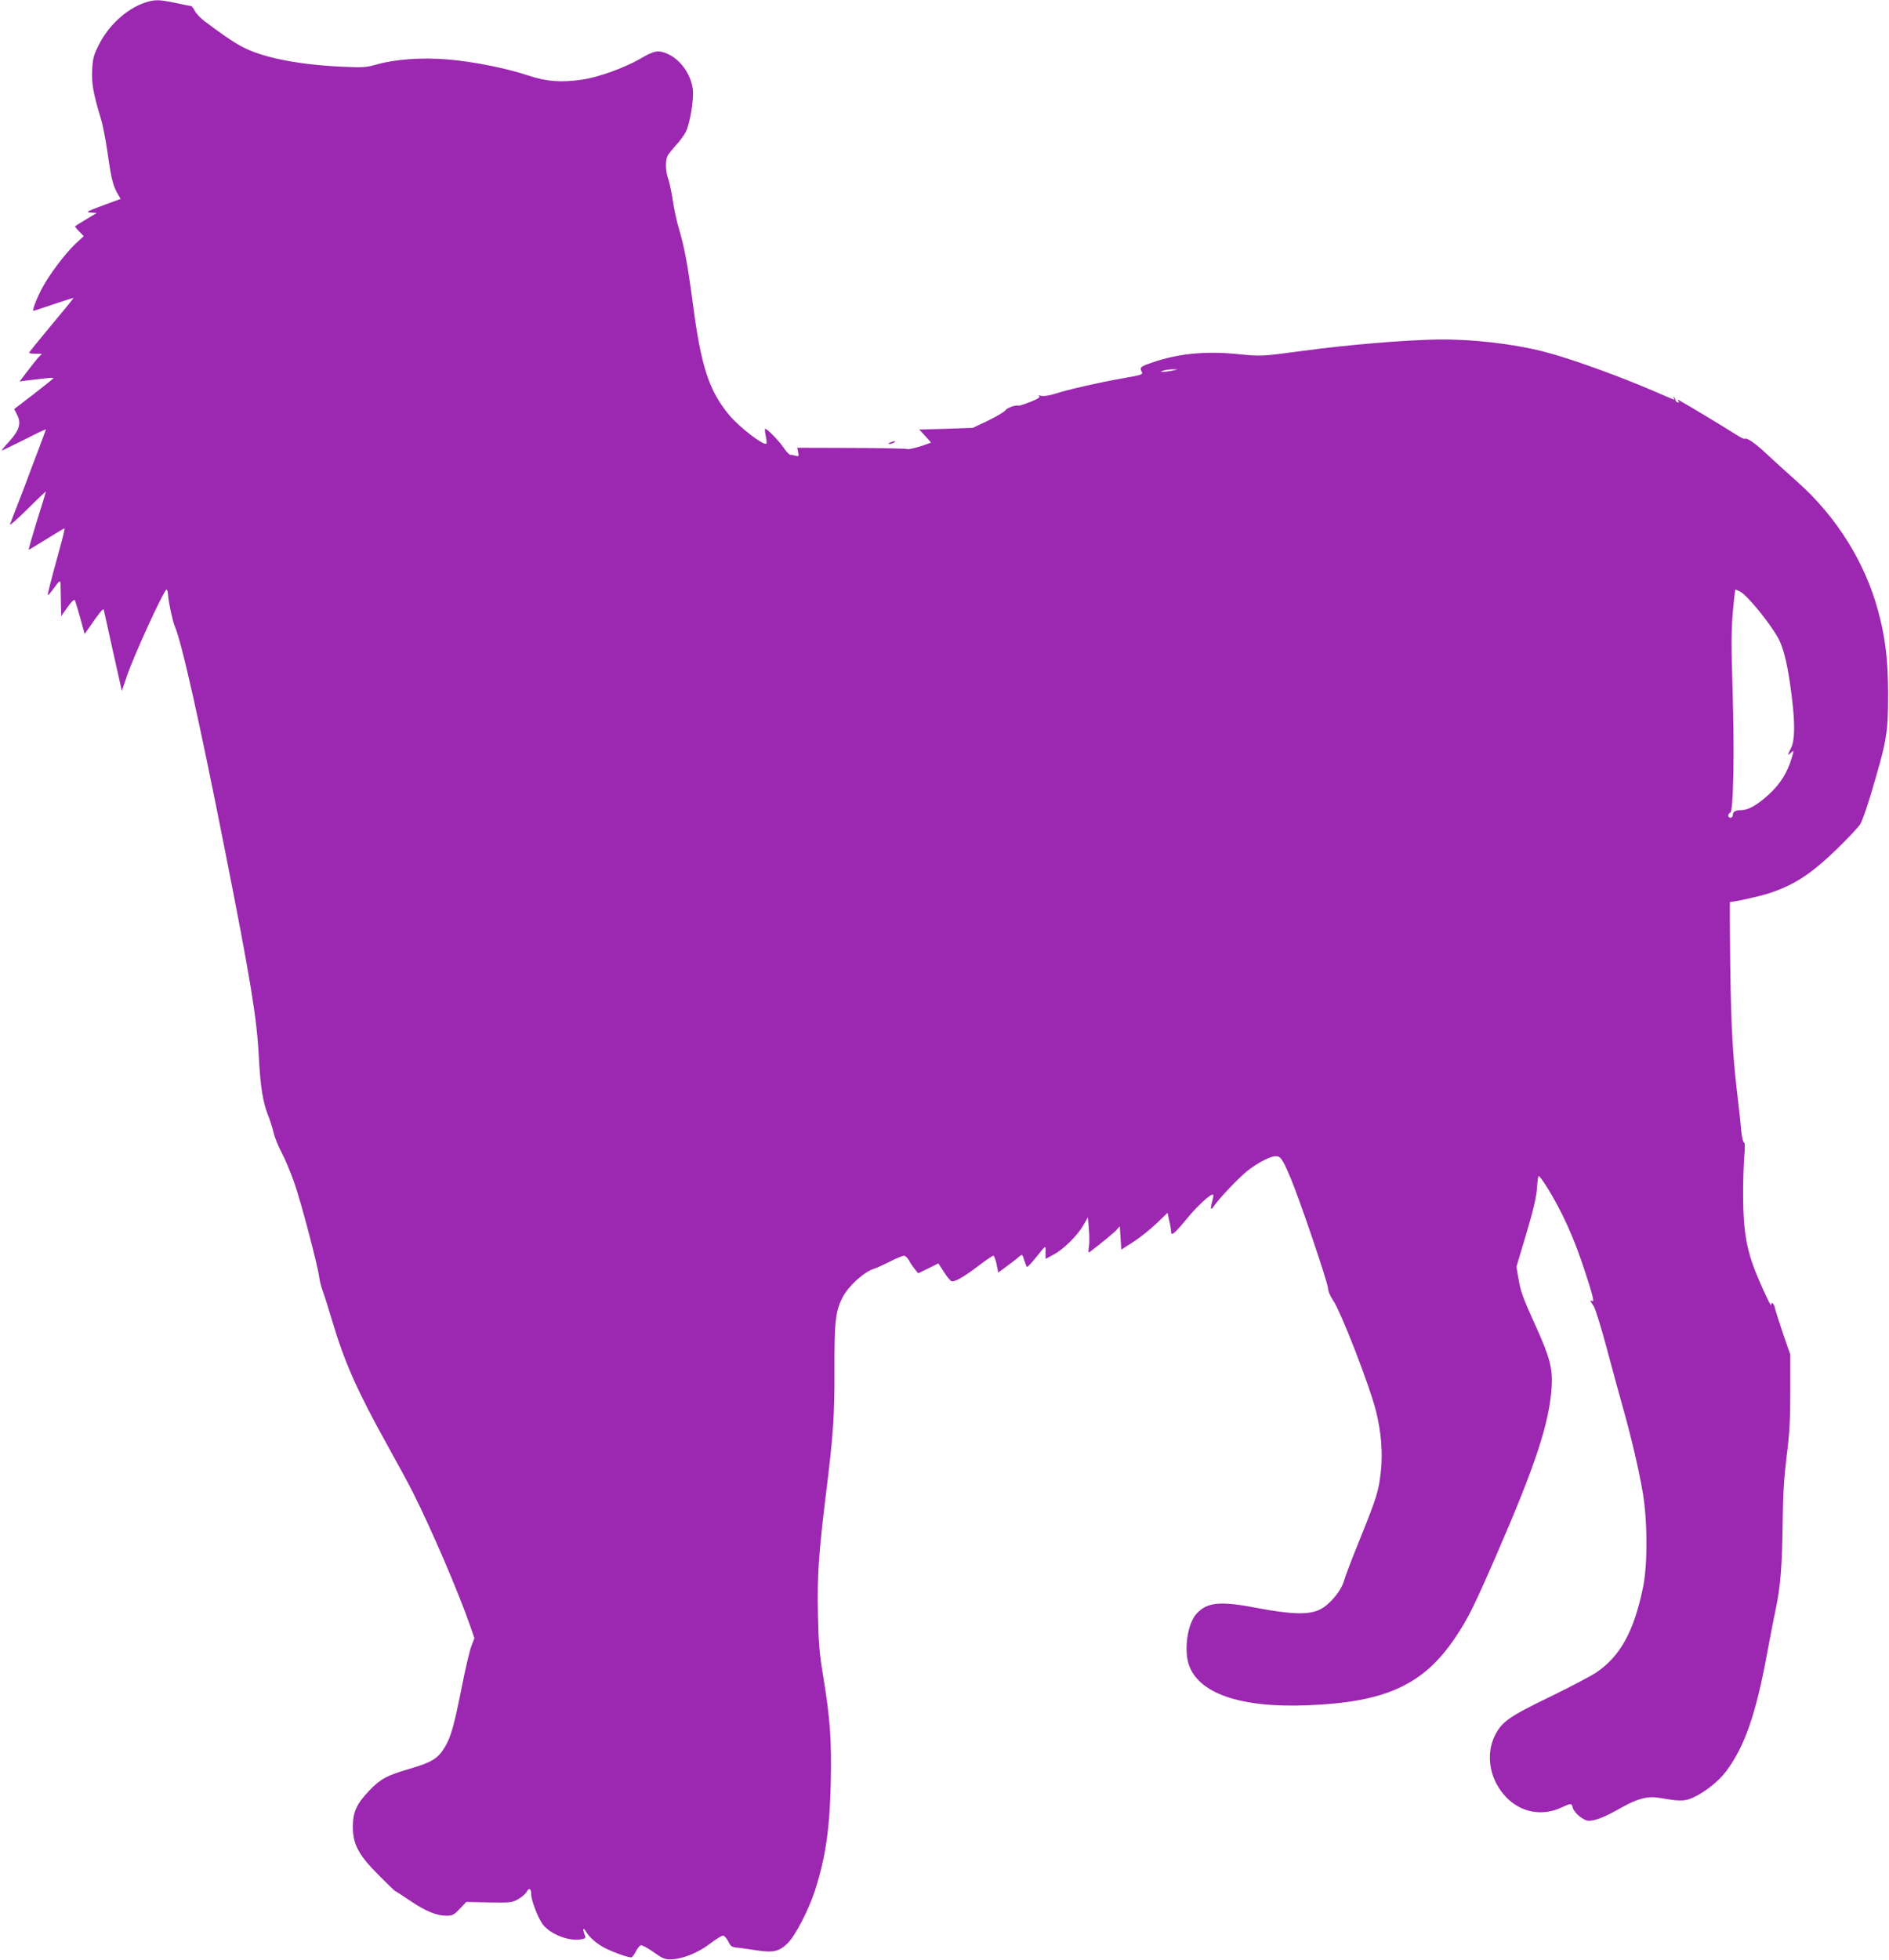 <?xml version="1.0" standalone="no"?>
<!DOCTYPE svg PUBLIC "-//W3C//DTD SVG 20010904//EN"
 "http://www.w3.org/TR/2001/REC-SVG-20010904/DTD/svg10.dtd">
<svg version="1.0" xmlns="http://www.w3.org/2000/svg"
 width="1234pt" height="1280pt" viewBox="0 0 1234 1280"
 preserveAspectRatio="xMidYMid meet">
<g transform="translate(0,1280) scale(0.1,-0.1)"
fill="#9c27b0" stroke="none">
<path d="M944 12782 c-120 -42 -237 -150 -300 -278 -33 -66 -38 -87 -42 -162
-4 -89 7 -152 57 -317 12 -38 30 -131 41 -205 25 -177 36 -226 64 -277 l24
-42 -117 -43 c-107 -40 -113 -43 -78 -46 l39 -3 -69 -41 c-37 -23 -70 -43 -72
-45 -3 -2 9 -17 26 -34 l30 -31 -55 -51 c-68 -65 -171 -202 -216 -287 -37 -70
-68 -150 -57 -150 3 0 63 20 133 44 71 24 128 42 128 40 0 -3 -65 -83 -145
-178 -80 -96 -145 -176 -145 -180 0 -3 19 -6 42 -6 l42 0 -26 -27 c-13 -16
-46 -56 -72 -91 l-48 -63 54 7 c29 3 79 9 110 13 32 4 58 5 58 2 -1 -3 -59
-50 -129 -104 l-128 -98 20 -40 c27 -54 13 -100 -53 -172 -28 -30 -50 -57 -50
-59 0 -2 65 29 145 69 80 41 145 72 145 69 0 -2 -23 -64 -51 -138 -28 -73 -59
-155 -69 -183 -10 -27 -38 -102 -63 -165 -25 -63 -48 -124 -52 -135 -4 -11 47
34 114 100 66 66 121 118 121 115 0 -3 -26 -89 -59 -192 -32 -104 -56 -188
-53 -188 2 0 55 32 116 70 62 39 115 70 118 70 2 0 -10 -55 -29 -122 -65 -237
-84 -311 -80 -314 2 -2 18 16 36 41 42 59 48 61 47 17 0 -20 1 -73 2 -116 l2
-79 41 58 c29 40 44 53 49 44 3 -8 19 -60 35 -117 l28 -102 26 37 c68 99 96
134 99 121 2 -7 29 -129 60 -271 l58 -259 32 94 c46 138 244 568 260 568 5 0
9 -17 10 -37 3 -46 30 -170 42 -198 46 -103 160 -610 335 -1495 161 -815 202
-1064 215 -1309 11 -207 26 -305 62 -396 11 -27 27 -77 35 -110 7 -33 31 -91
52 -130 21 -38 59 -129 84 -200 46 -133 155 -547 163 -620 3 -22 13 -62 24
-90 10 -27 37 -113 60 -190 80 -270 164 -459 362 -815 69 -124 143 -261 165
-305 121 -240 297 -650 374 -871 l28 -81 -20 -53 c-11 -29 -38 -143 -60 -254
-53 -268 -73 -339 -115 -408 -44 -72 -85 -97 -229 -139 -146 -42 -188 -64
-263 -142 -83 -87 -107 -140 -107 -237 0 -114 38 -185 171 -317 56 -57 104
-103 107 -103 3 0 44 -27 93 -60 101 -69 175 -100 240 -100 40 0 49 5 87 45
l43 45 150 -3 c141 -2 151 -1 190 22 23 13 48 34 54 47 16 29 30 22 30 -16 0
-40 45 -156 76 -197 49 -64 172 -112 250 -97 30 5 32 8 23 31 -15 40 -10 50
10 18 22 -38 71 -79 121 -105 65 -33 167 -68 177 -61 6 3 18 21 27 39 9 18 23
35 31 39 8 3 45 -17 82 -43 58 -42 75 -49 113 -49 75 1 177 41 256 101 39 30
78 54 87 54 8 0 24 -17 34 -37 15 -32 24 -38 53 -41 19 -1 76 -9 125 -17 116
-18 154 -10 211 46 50 49 137 218 178 344 69 216 96 399 103 702 6 277 -4 420
-49 693 -26 157 -31 220 -35 415 -5 245 5 392 52 775 48 385 57 513 56 814 -1
314 7 383 52 472 38 75 141 169 207 189 14 4 60 25 102 46 43 22 85 39 93 39
9 0 24 -14 33 -31 9 -18 27 -43 39 -58 l21 -26 66 32 66 33 36 -56 c19 -30 41
-57 49 -60 20 -8 83 28 178 101 48 36 90 65 96 65 5 0 15 -25 21 -55 l11 -55
57 42 c31 23 67 50 78 61 22 18 22 18 34 -20 7 -21 15 -41 17 -46 2 -4 23 16
46 44 86 106 77 100 77 51 l0 -43 52 28 c66 35 155 123 195 192 l30 52 6 -76
c4 -42 4 -96 0 -119 -5 -34 -4 -39 8 -30 82 63 158 125 174 144 l20 22 5 -76
5 -76 80 51 c43 28 111 82 150 120 l72 69 11 -51 c7 -28 12 -60 12 -71 0 -33
21 -16 105 86 72 87 159 166 170 154 3 -2 0 -20 -5 -39 -15 -52 -12 -67 7 -39
36 54 169 193 224 236 70 54 148 94 183 94 31 0 44 -18 94 -136 56 -129 244
-683 247 -725 1 -22 15 -54 33 -80 50 -71 238 -554 281 -725 34 -137 45 -271
31 -396 -14 -126 -25 -163 -142 -453 -47 -115 -91 -231 -98 -257 -17 -64 -92
-155 -155 -187 -70 -37 -187 -34 -404 7 -247 48 -333 41 -403 -34 -58 -62 -84
-222 -55 -325 57 -194 332 -292 772 -275 517 19 765 133 974 446 81 121 122
204 266 535 256 589 345 859 361 1095 8 120 -11 196 -101 394 -89 196 -101
231 -116 318 l-13 76 52 173 c63 210 80 286 84 361 2 32 6 58 10 58 10 0 75
-102 124 -195 66 -123 117 -247 173 -413 56 -170 68 -218 52 -208 -17 11 -13
-2 9 -32 11 -15 50 -141 89 -287 38 -143 86 -318 106 -389 54 -192 101 -395
126 -541 32 -188 33 -476 1 -626 -59 -283 -148 -445 -305 -551 -33 -22 -169
-94 -303 -159 -267 -129 -315 -163 -360 -255 -62 -128 -31 -292 78 -403 94
-96 229 -122 352 -67 71 32 72 32 80 2 9 -35 71 -86 105 -86 43 0 106 25 213
86 109 61 173 77 253 63 124 -22 160 -22 209 0 80 35 171 107 221 173 122 162
196 375 269 774 20 104 44 232 56 286 31 150 41 272 45 553 2 196 9 305 26
445 19 147 24 234 24 425 l0 240 -47 135 c-25 74 -49 150 -53 167 -6 32 -25
46 -25 21 0 -20 -94 188 -123 273 -43 126 -58 235 -60 422 -1 95 3 216 7 270
6 65 5 97 -2 97 -5 0 -13 33 -17 73 -3 39 -13 128 -21 197 -35 291 -45 462
-51 873 -3 235 -4 427 -2 427 29 0 191 36 253 56 166 54 277 126 449 293 70
68 137 140 149 159 12 20 41 101 65 181 111 371 117 409 117 676 -1 221 -18
362 -65 535 -85 316 -271 615 -526 842 -70 62 -161 145 -203 184 -72 69 -131
109 -143 98 -3 -3 -36 14 -74 39 -52 34 -290 177 -357 215 -5 3 -6 -1 -1 -8 5
-8 3 -11 -6 -8 -8 3 -14 10 -14 15 0 6 -4 15 -9 20 -5 5 -6 3 -2 -4 4 -7 5
-13 3 -13 -3 0 -63 25 -133 56 -242 104 -557 217 -724 259 -201 51 -469 81
-685 78 -213 -3 -600 -35 -890 -75 -271 -36 -262 -36 -434 -19 -200 19 -380 1
-543 -56 -80 -27 -85 -32 -69 -62 9 -16 -2 -20 -117 -40 -164 -29 -371 -76
-448 -102 -38 -12 -73 -17 -90 -14 -19 4 -24 3 -16 -2 9 -7 -8 -18 -56 -37
-38 -15 -73 -26 -78 -25 -21 6 -75 -14 -87 -31 -7 -10 -58 -40 -113 -67 l-99
-47 -175 -6 -175 -5 39 -42 38 -43 -24 -9 c-56 -21 -127 -39 -132 -33 -4 3
-166 6 -362 7 l-356 1 6 -29 c5 -27 4 -29 -17 -23 -12 3 -27 6 -34 6 -7 0 -26
20 -43 45 -31 46 -108 125 -121 125 -4 0 -2 -21 3 -46 6 -25 7 -48 4 -51 -16
-16 -175 106 -242 186 -134 161 -185 320 -239 736 -31 236 -55 366 -89 478
-14 45 -32 127 -40 182 -8 55 -22 120 -30 144 -19 51 -21 123 -5 154 7 12 31
43 54 68 24 25 53 65 65 88 27 53 53 210 46 275 -11 100 -81 198 -167 235 -59
26 -86 21 -179 -34 -101 -58 -272 -120 -377 -135 -140 -20 -231 -13 -349 26
-147 49 -361 92 -532 106 -168 14 -341 1 -462 -33 -66 -19 -91 -21 -215 -15
-270 11 -503 54 -640 119 -63 30 -129 74 -267 177 -26 19 -55 50 -65 68 -9 17
-20 32 -23 32 -3 0 -47 9 -99 20 -114 24 -141 24 -207 2z m6711 -2403 c-22 -4
-49 -8 -60 -7 -16 0 -15 2 5 8 14 4 41 8 60 8 l35 0 -40 -9z m3714 -1443 c45
-24 190 -200 246 -301 38 -67 65 -183 90 -385 22 -178 20 -286 -5 -335 -25
-49 -25 -53 0 -30 20 18 20 18 4 -36 -28 -94 -73 -167 -148 -236 -75 -69 -133
-102 -178 -103 -40 0 -58 -10 -58 -31 0 -10 -7 -19 -15 -19 -19 0 -20 26 -2
33 21 8 28 389 15 810 -9 284 -8 389 2 503 7 79 14 144 17 144 2 0 16 -6 32
-14z"/>
<path d="M5815 9910 c-13 -6 -15 -9 -5 -9 8 0 22 4 30 9 18 12 2 12 -25 0z"/>
</g>
</svg>
